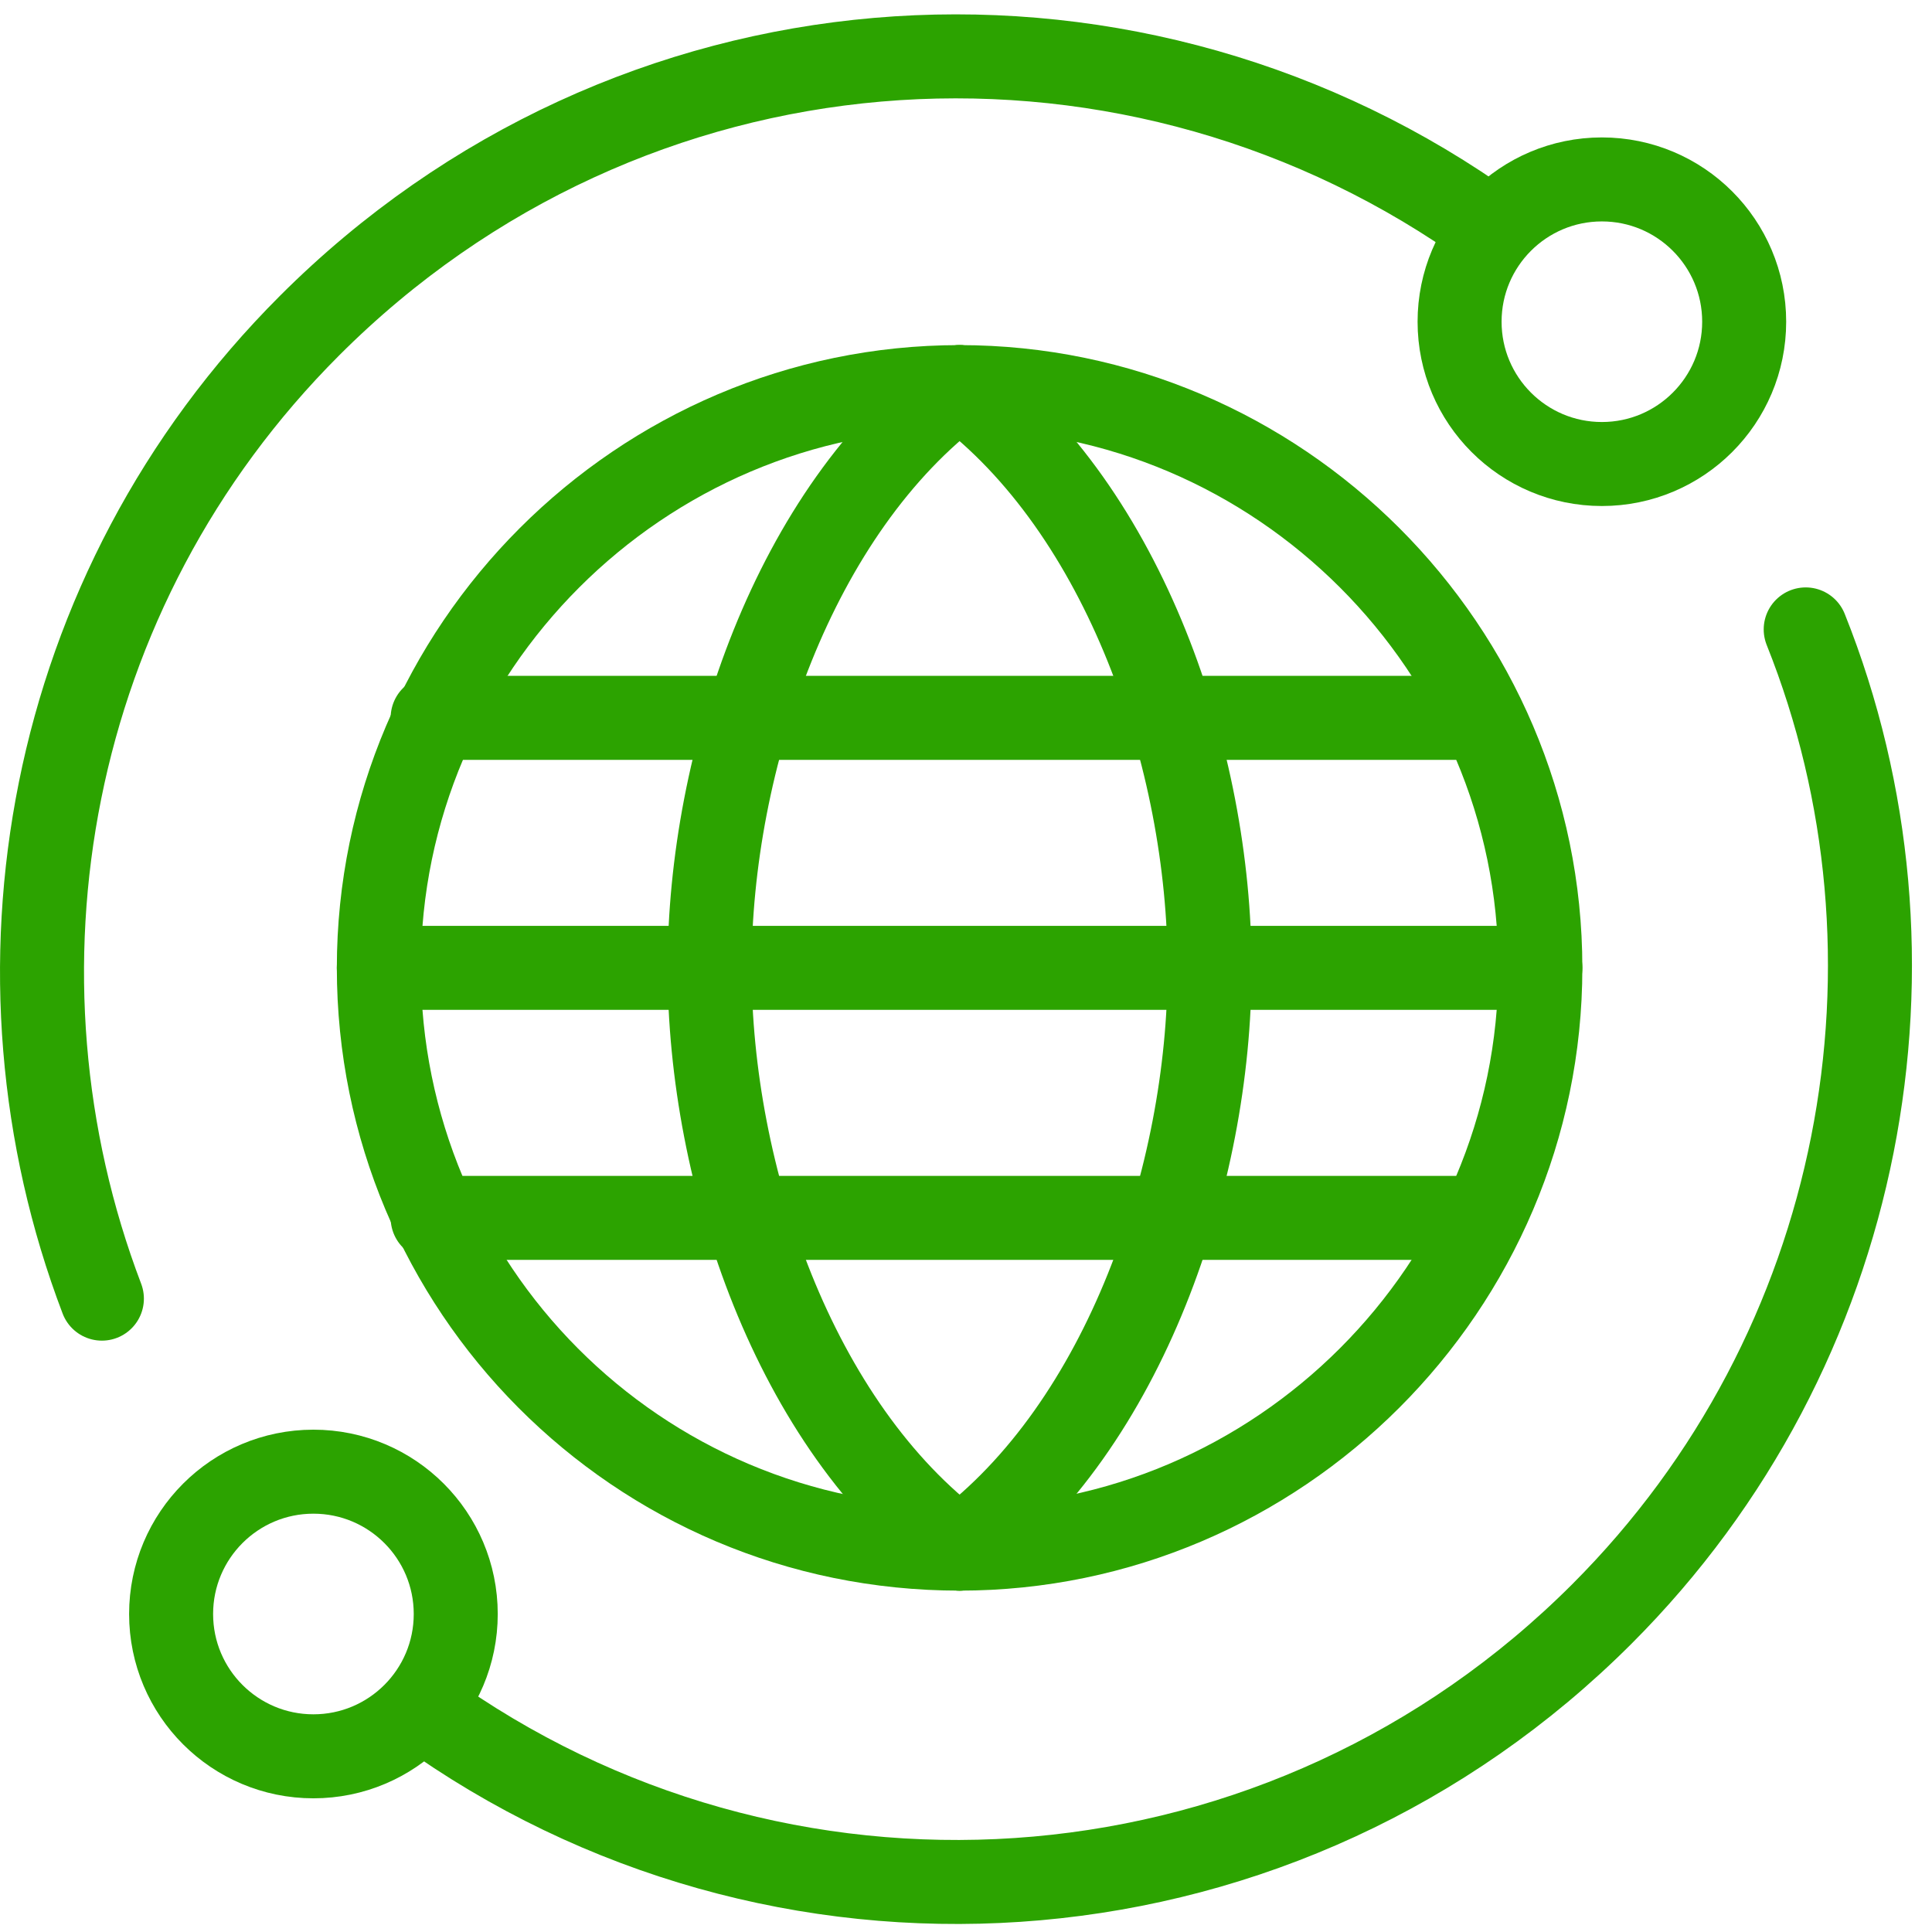 <?xml version="1.0" encoding="UTF-8"?>
<svg xmlns="http://www.w3.org/2000/svg" width="46" height="46" viewBox="0 0 46 46" fill="none">
  <path d="M22.847 36.872C18.909 33.941 16.895 27.989 16.895 23.044C16.895 18.099 18.909 12.147 22.847 9.217" stroke="#2CA300" stroke-width="2" stroke-linecap="round" stroke-linejoin="round"></path>
  <path d="M22.848 36.872C26.785 33.941 28.8 27.989 28.8 23.044C28.8 18.099 26.785 12.147 22.848 9.217" stroke="#2CA300" stroke-width="2" stroke-linecap="round" stroke-linejoin="round"></path>
  <path d="M10.301 17.092H35.3" stroke="#2CA300" stroke-width="2" stroke-linecap="round" stroke-linejoin="round"></path>
  <path d="M10.301 28.997H35.3" stroke="#2CA300" stroke-width="2" stroke-linecap="round" stroke-linejoin="round"></path>
  <path d="M9.02 23.044H36.675" stroke="#2CA300" stroke-width="2" stroke-linecap="round" stroke-linejoin="round"></path>
  <path d="M22.847 36.872C30.448 36.872 36.675 30.645 36.675 23.044C36.675 15.444 30.448 9.217 22.847 9.217C15.246 9.217 9.02 15.444 9.02 23.044C9.02 30.645 15.155 36.872 22.847 36.872Z" stroke="#2CA300" stroke-width="2" stroke-linecap="round" stroke-linejoin="round"></path>
  <path d="M35.117 5.188C26.601 -0.673 14.971 0.151 7.371 7.752C1.052 14.07 -0.504 23.227 2.426 30.92" stroke="#2CA300" stroke-width="2" stroke-linecap="round" stroke-linejoin="round"></path>
  <path d="M10.484 40.993C19.001 46.853 30.631 45.938 38.139 38.429C44.458 32.11 46.106 22.77 42.993 14.986" stroke="#2CA300" stroke-width="2" stroke-linecap="round" stroke-linejoin="round"></path>
  <path d="M38.14 11.048C40.011 11.048 41.528 9.531 41.528 7.66C41.528 5.789 40.011 4.272 38.14 4.272C36.269 4.272 34.752 5.789 34.752 7.66C34.752 9.531 36.269 11.048 38.14 11.048Z" stroke="#2CA300" stroke-width="2" stroke-linecap="round" stroke-linejoin="round"></path>
  <path d="M7.462 41.817C9.334 41.817 10.851 40.3 10.851 38.429C10.851 36.557 9.334 35.04 7.462 35.04C5.591 35.04 4.074 36.557 4.074 38.429C4.074 40.3 5.591 41.817 7.462 41.817Z" stroke="#2CA300" stroke-width="2" stroke-linecap="round" stroke-linejoin="round"></path>
</svg>
